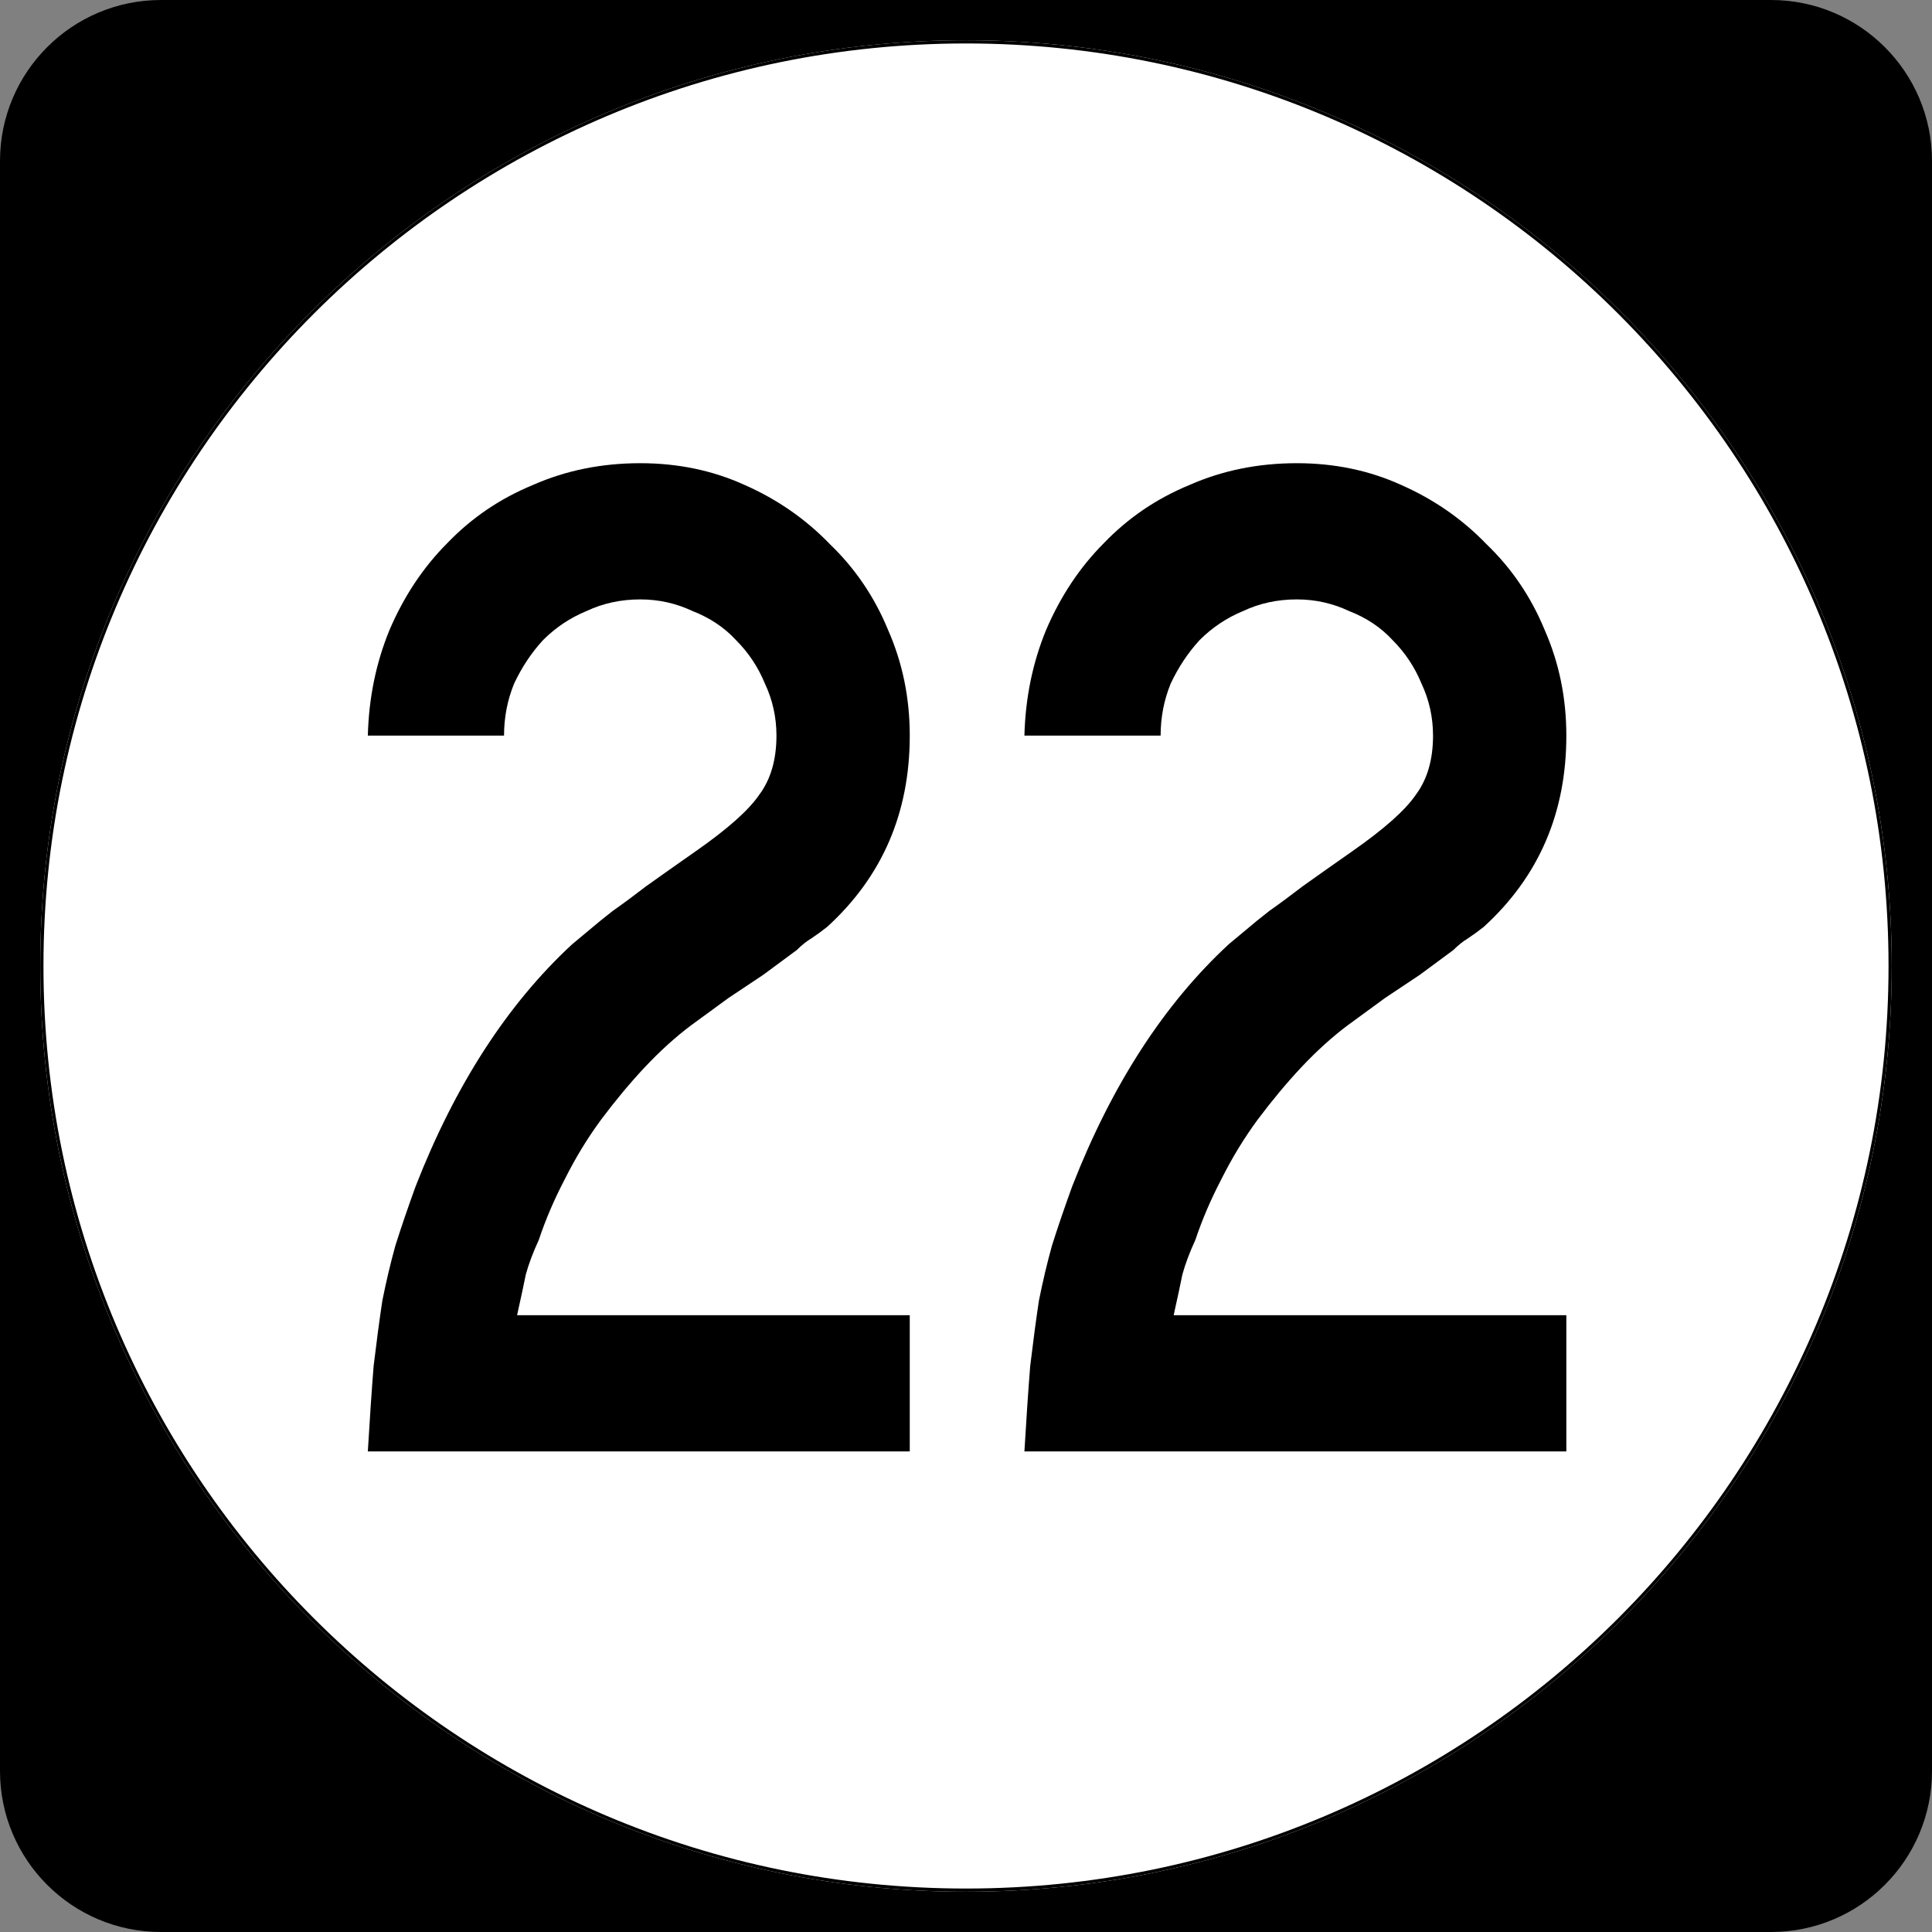 <?xml version="1.0" encoding="UTF-8" standalone="no"?>
<!-- Created with Inkscape (http://www.inkscape.org/) -->
<svg
   xmlns:dc="http://purl.org/dc/elements/1.1/"
   xmlns:cc="http://web.resource.org/cc/"
   xmlns:rdf="http://www.w3.org/1999/02/22-rdf-syntax-ns#"
   xmlns:svg="http://www.w3.org/2000/svg"
   xmlns="http://www.w3.org/2000/svg"
   xmlns:sodipodi="http://inkscape.sourceforge.net/DTD/sodipodi-0.dtd"
   xmlns:inkscape="http://www.inkscape.org/namespaces/inkscape"
   width="600"
   height="600"
   id="svg2"
   sodipodi:version="0.32"
   inkscape:version="0.43"
   version="1.0"
   sodipodi:docbase="C:\Documents and Settings\Alexander Bito\My Documents\Wikipedia Highways\Elongated circle shields\Elongated circle shields 3"
   sodipodi:docname="Elongated circle 22.svg">
  <rect width="100%" height="100%" fill="#808080" stroke="none"/>
  <defs
     id="defs4" />
  <sodipodi:namedview
     id="base"
     pagecolor="#ffffff"
     bordercolor="#666666"
     borderopacity="1.0"
     inkscape:pageopacity="0.0"
     inkscape:pageshadow="2"
     inkscape:zoom="0.5"
     inkscape:cx="300"
     inkscape:cy="300"
     inkscape:document-units="px"
     inkscape:current-layer="layer1"
     inkscape:window-width="756"
     inkscape:window-height="706"
     inkscape:window-x="0"
     inkscape:window-y="0" />
  <g
     inkscape:label="Layer 1"
     inkscape:groupmode="layer"
     id="layer1">
    <path
       style=""
       d="M 0,50 C 0,22.386 22.385,0 50,0 L 550,0 C 577.614,0 600,22.386 600,50 L 600,550 C 600,577.615 577.614,600 550,600 L 50,600 C 22.385,600 0,577.615 0,550 L 0,50 L 0,50 z "
       id="path5" />
    <path
       style=""
       d=""
       id="path7" />
    <path
       style="fill:#ffffff"
       d="M 587.5,300 C 587.5,458.7 458.7,587.5 300,587.5 C 141.3,587.5 12.5,458.7 12.5,300 C 12.5,141.3 141.3,12.5 300,12.5 C 458.7,12.5 587.5,141.3 587.5,300 z "
       id="circle11" />
    <path
       style="fill:#ffffff"
       d=""
       id="path1446" />
    <path
       style="font-size:450px;font-style:normal;font-variant:normal;font-weight:normal;font-stretch:normal;text-align:center;line-height:100%;writing-mode:lr-tb;text-anchor:middle;font-family:Roadgeek 2005 Series C"
       d="M 114.234,450.75 C 114.834,440.55 115.434,431.7 116.034,424.2 C 116.934,416.7 117.834,409.95 118.734,403.95 C 119.934,397.95 121.284,392.25 122.784,386.85 C 124.584,381.15 126.684,375 129.084,368.4 C 141.384,336.9 157.584,311.85 177.685,293.25 C 179.484,291.75 181.284,290.25 183.084,288.75 C 185.184,286.95 187.584,285 190.285,282.9 C 193.284,280.8 196.734,278.25 200.635,275.25 C 204.834,272.25 209.934,268.65 215.935,264.45 C 225.834,257.55 232.434,251.7 235.734,246.9 C 239.334,242.1 241.134,235.95 241.135,228.45 C 241.134,222.75 239.934,217.35 237.535,212.25 C 235.434,207.15 232.434,202.65 228.535,198.75 C 224.934,194.85 220.434,191.85 215.035,189.75 C 209.934,187.35 204.534,186.15 198.834,186.15 C 192.834,186.15 187.284,187.35 182.185,189.75 C 177.084,191.85 172.584,194.85 168.685,198.75 C 165.084,202.65 162.084,207.15 159.685,212.25 C 157.584,217.35 156.534,222.75 156.535,228.45 L 114.234,228.45 C 114.534,216.75 116.784,205.8 120.984,195.6 C 125.484,185.1 131.484,176.1 138.984,168.6 C 146.484,160.8 155.334,154.8 165.535,150.6 C 175.734,146.1 186.834,143.85 198.834,143.85 C 210.534,143.85 221.334,146.1 231.234,150.6 C 241.434,155.1 250.284,161.25 257.784,169.05 C 265.584,176.55 271.584,185.4 275.784,195.6 C 280.284,205.8 282.534,216.75 282.534,228.45 C 282.534,252.45 273.984,272.25 256.885,287.85 C 255.384,289.05 253.734,290.25 251.935,291.45 C 250.434,292.35 248.934,293.55 247.435,295.05 L 237.084,302.7 L 226.285,309.9 L 214.584,318.45 C 209.784,322.05 204.984,326.4 200.185,331.5 C 195.684,336.3 191.184,341.7 186.685,347.7 C 182.484,353.4 178.734,359.55 175.435,366.15 C 172.134,372.45 169.434,378.75 167.334,385.05 C 165.534,388.95 164.184,392.55 163.285,395.85 C 162.684,398.85 161.784,403.05 160.584,408.45 L 282.534,408.45 L 282.534,450.75 L 114.234,450.75 M 318.141,450.75 C 318.741,440.55 319.341,431.7 319.941,424.2 C 320.841,416.7 321.741,409.95 322.641,403.95 C 323.841,397.95 325.191,392.25 326.691,386.85 C 328.491,381.15 330.591,375 332.991,368.4 C 345.291,336.9 361.491,311.85 381.591,293.25 C 383.391,291.75 385.191,290.25 386.991,288.75 C 389.091,286.95 391.491,285 394.191,282.9 C 397.191,280.8 400.641,278.25 404.541,275.25 C 408.741,272.25 413.841,268.65 419.841,264.45 C 429.741,257.55 436.341,251.7 439.641,246.9 C 443.241,242.1 445.041,235.95 445.041,228.45 C 445.041,222.75 443.841,217.35 441.441,212.25 C 439.341,207.15 436.341,202.65 432.441,198.75 C 428.841,194.85 424.341,191.85 418.941,189.75 C 413.841,187.35 408.441,186.15 402.741,186.15 C 396.741,186.15 391.191,187.35 386.091,189.75 C 380.991,191.85 376.491,194.85 372.591,198.75 C 368.991,202.65 365.991,207.15 363.591,212.25 C 361.491,217.35 360.441,222.75 360.441,228.45 L 318.141,228.45 C 318.441,216.75 320.691,205.8 324.891,195.6 C 329.391,185.1 335.391,176.1 342.891,168.6 C 350.391,160.8 359.241,154.8 369.441,150.6 C 379.641,146.1 390.741,143.85 402.741,143.85 C 414.441,143.85 425.241,146.1 435.141,150.6 C 445.341,155.1 454.191,161.25 461.691,169.05 C 469.491,176.55 475.491,185.4 479.691,195.6 C 484.191,205.8 486.441,216.75 486.441,228.45 C 486.441,252.45 477.891,272.25 460.791,287.85 C 459.291,289.05 457.641,290.25 455.841,291.45 C 454.341,292.35 452.841,293.55 451.341,295.05 L 440.991,302.7 L 430.191,309.9 L 418.491,318.45 C 413.691,322.05 408.891,326.4 404.091,331.5 C 399.591,336.3 395.091,341.7 390.591,347.7 C 386.391,353.4 382.641,359.55 379.341,366.15 C 376.041,372.45 373.341,378.75 371.241,385.05 C 369.441,388.95 368.091,392.55 367.191,395.85 C 366.591,398.85 365.691,403.05 364.491,408.45 L 486.441,408.45 L 486.441,450.75 L 318.141,450.75"
       id="text1327" />
    <path
       style="fill:none;stroke:#000000;stroke-width:0.998;stroke-miterlimit:4;stroke-opacity:1"
       d="M 587.001,300 C 587.001,458.424 458.425,587.001 300,587.001 C 141.576,587.001 12.999,458.424 12.999,300 C 12.999,141.575 141.576,12.999 300,12.999 C 458.425,12.999 587.001,141.575 587.001,300 z "
       id="circle1313" />
    <path
       style="fill:none;stroke:#000000;stroke-width:0.998;stroke-miterlimit:4;stroke-opacity:1"
       d=""
       id="path1315" />
  </g>
</svg>
